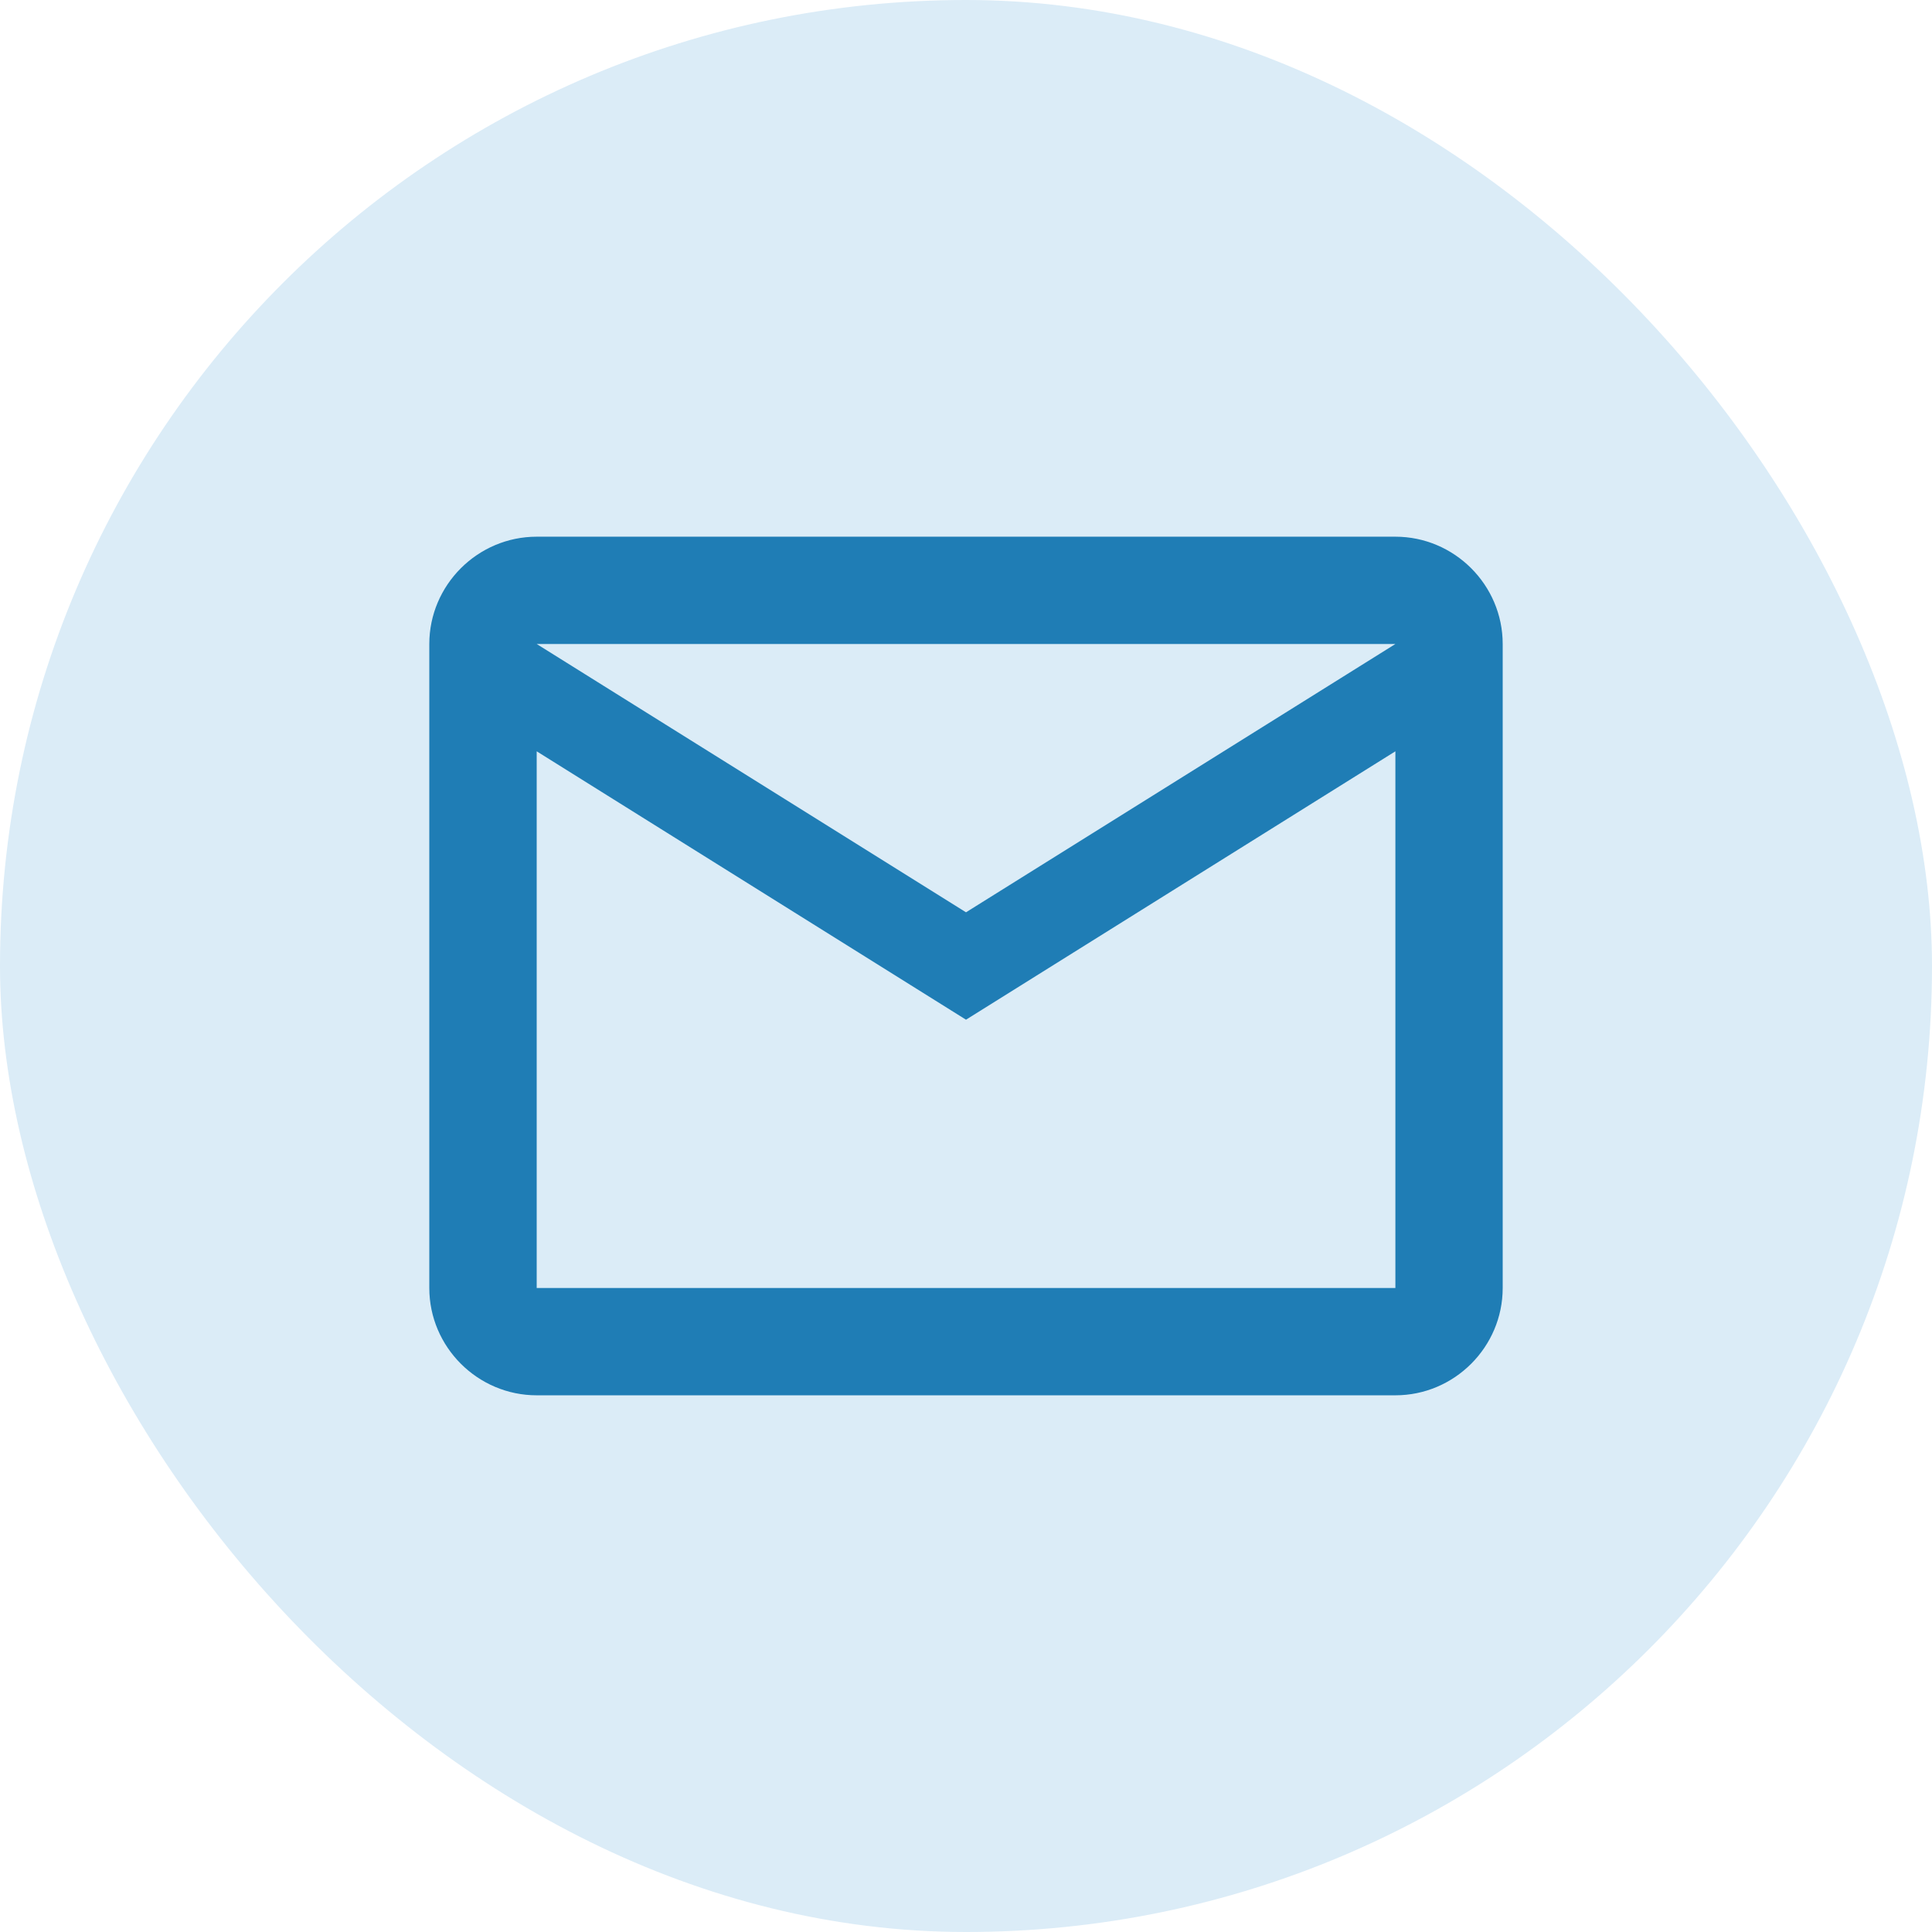 <svg width="24" height="24" viewBox="0 0 24 24" fill="none" xmlns="http://www.w3.org/2000/svg">
<rect width="24" height="24" rx="12" fill="#DBECF7"/>
<path d="M18.667 8C18.667 7.267 18.067 6.667 17.334 6.667H6.667C5.934 6.667 5.333 7.267 5.333 8V16C5.333 16.733 5.934 17.333 6.667 17.333H17.334C18.067 17.333 18.667 16.733 18.667 16V8ZM17.334 8L12 11.333L6.667 8H17.334ZM17.334 16H6.667V9.333L12 12.667L17.334 9.333V16Z" fill="#1F7DB5"/>
</svg>
